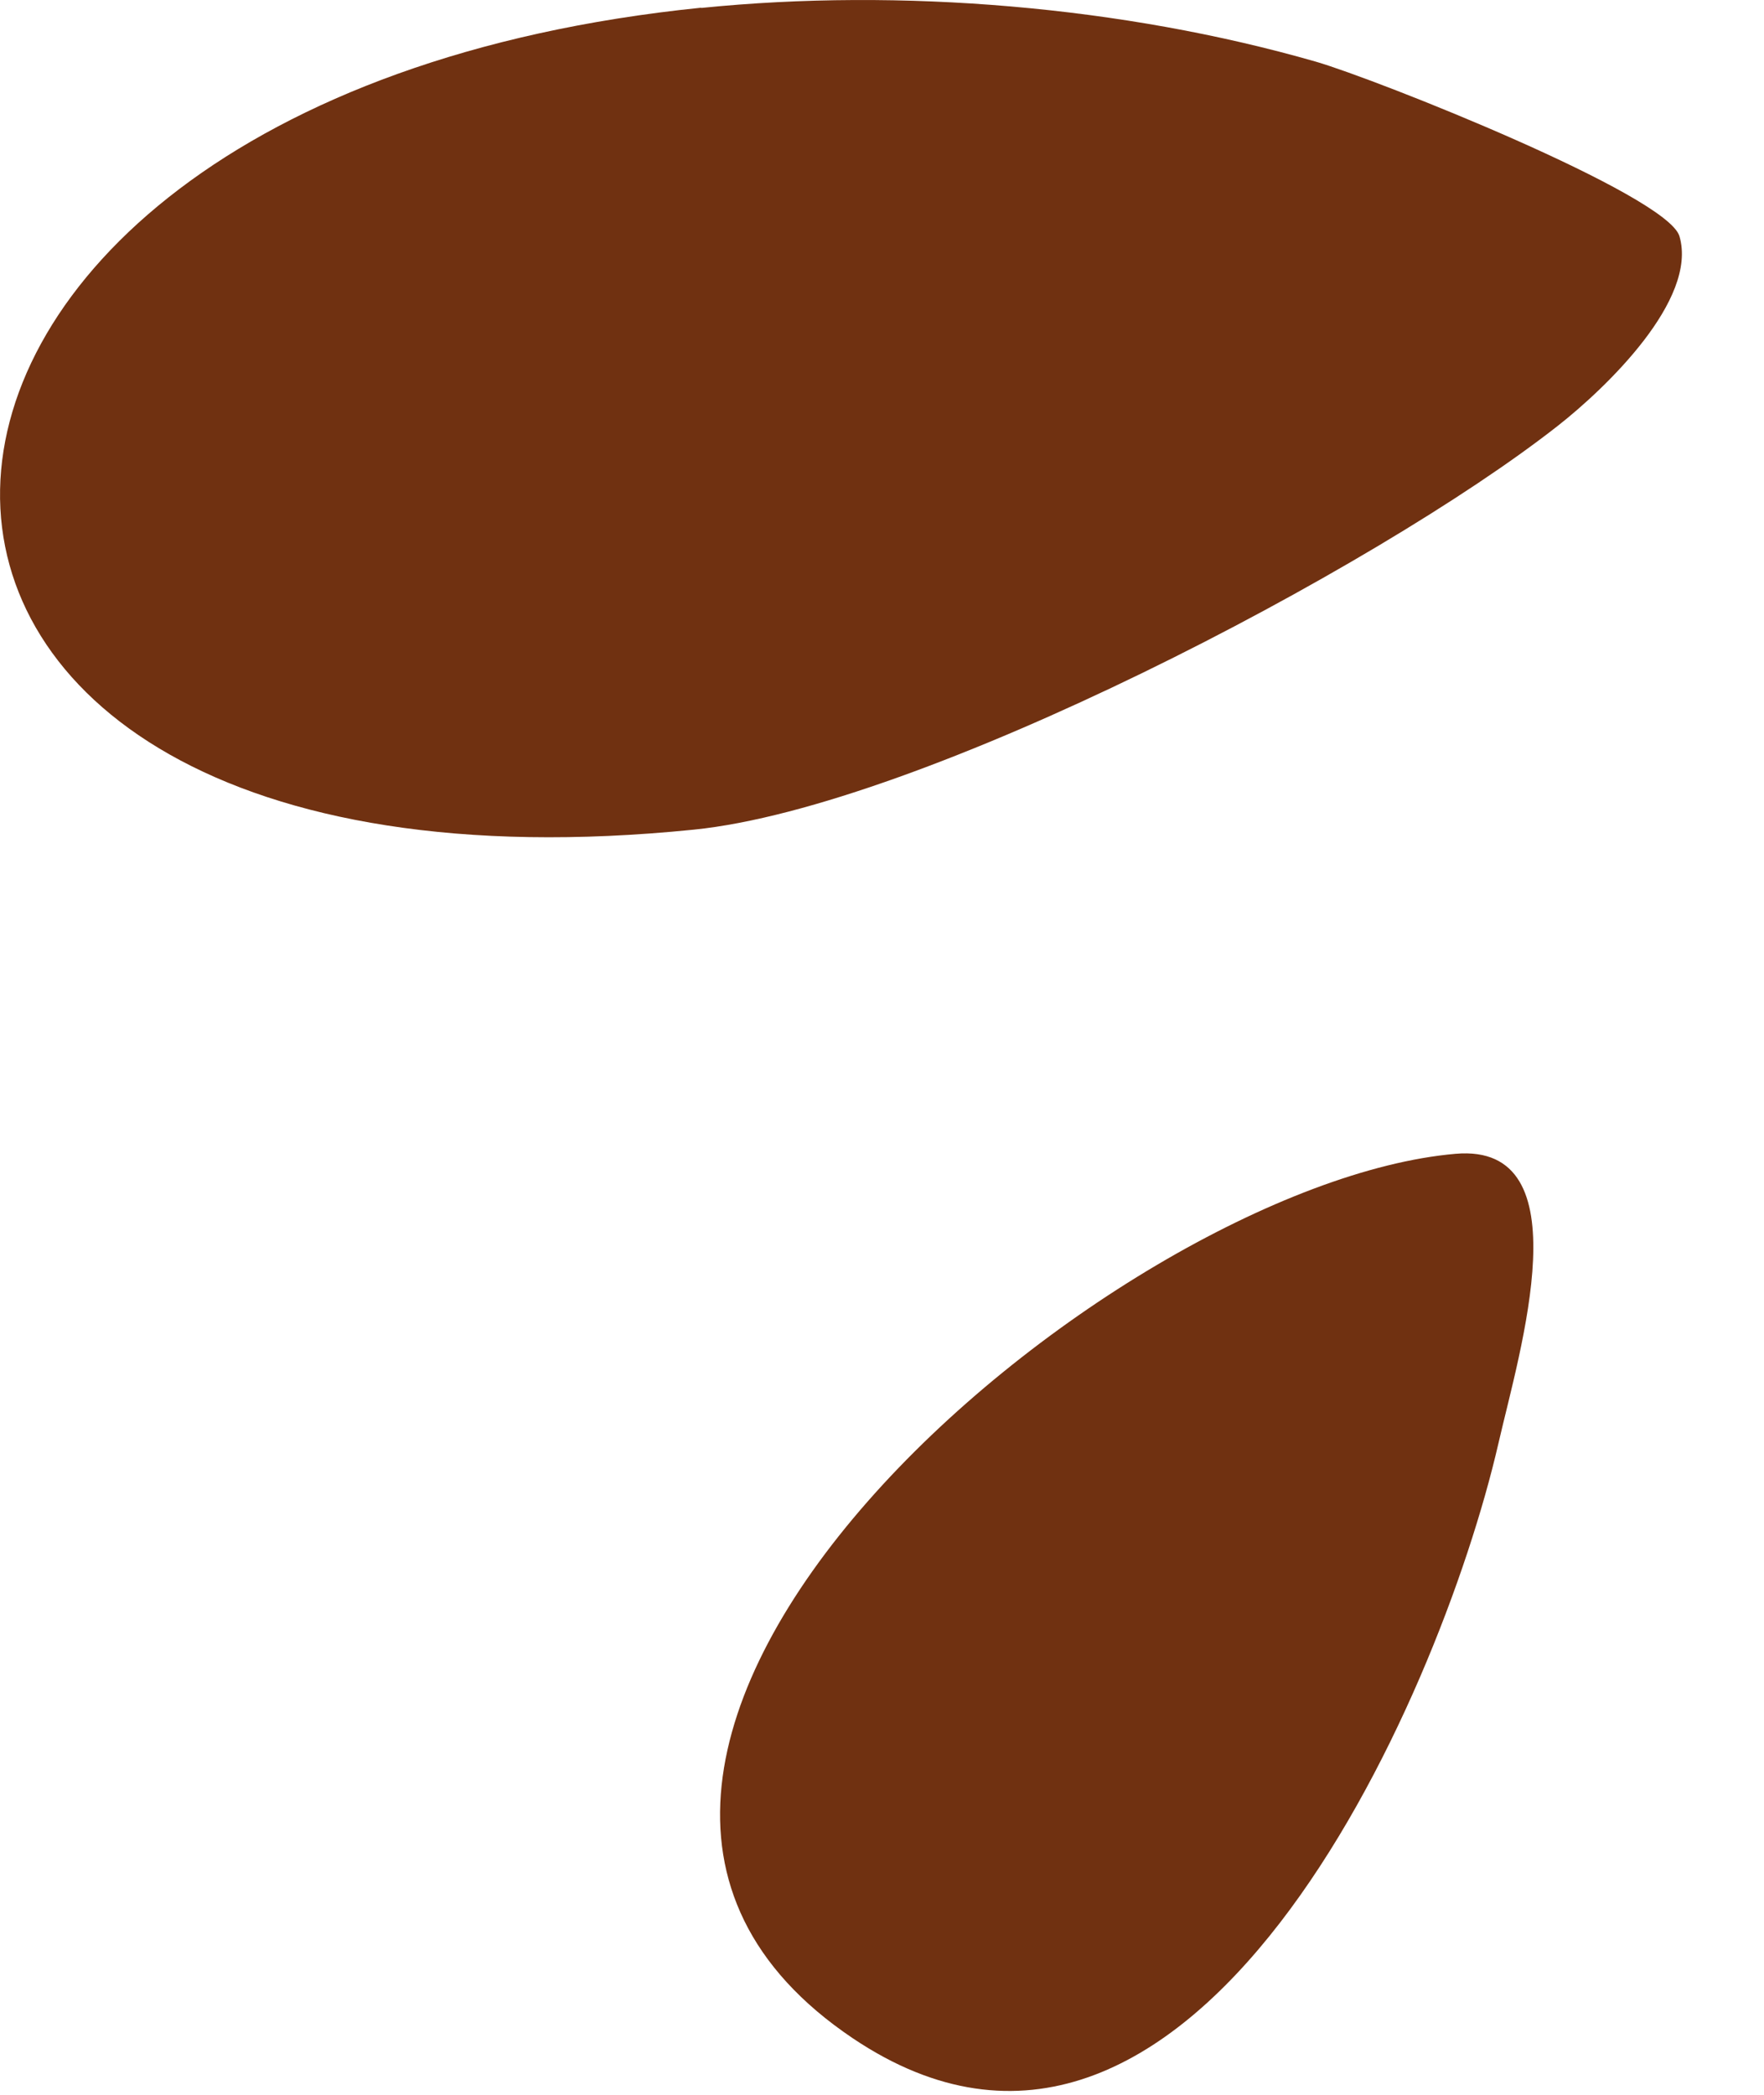 <svg width="16" height="19" viewBox="0 0 16 19" fill="none" xmlns="http://www.w3.org/2000/svg">
<path d="M6.361 0.072C8.169 -0.111 10.186 0.057 11.934 0.559C12.486 0.719 15.12 1.766 15.233 2.142C15.403 2.72 14.562 3.523 14.13 3.862C12.479 5.159 8.355 7.317 6.292 7.525C-2.216 8.386 -1.999 0.92 6.359 0.07L6.361 0.072Z" fill="#703111"/>
<path d="M13.202 10.465C14.367 10.363 13.782 12.258 13.592 13.088C13.05 15.445 10.794 20.543 7.735 18.487C3.934 15.932 10.07 10.737 13.202 10.465Z" fill="#703111"/>
</svg>
